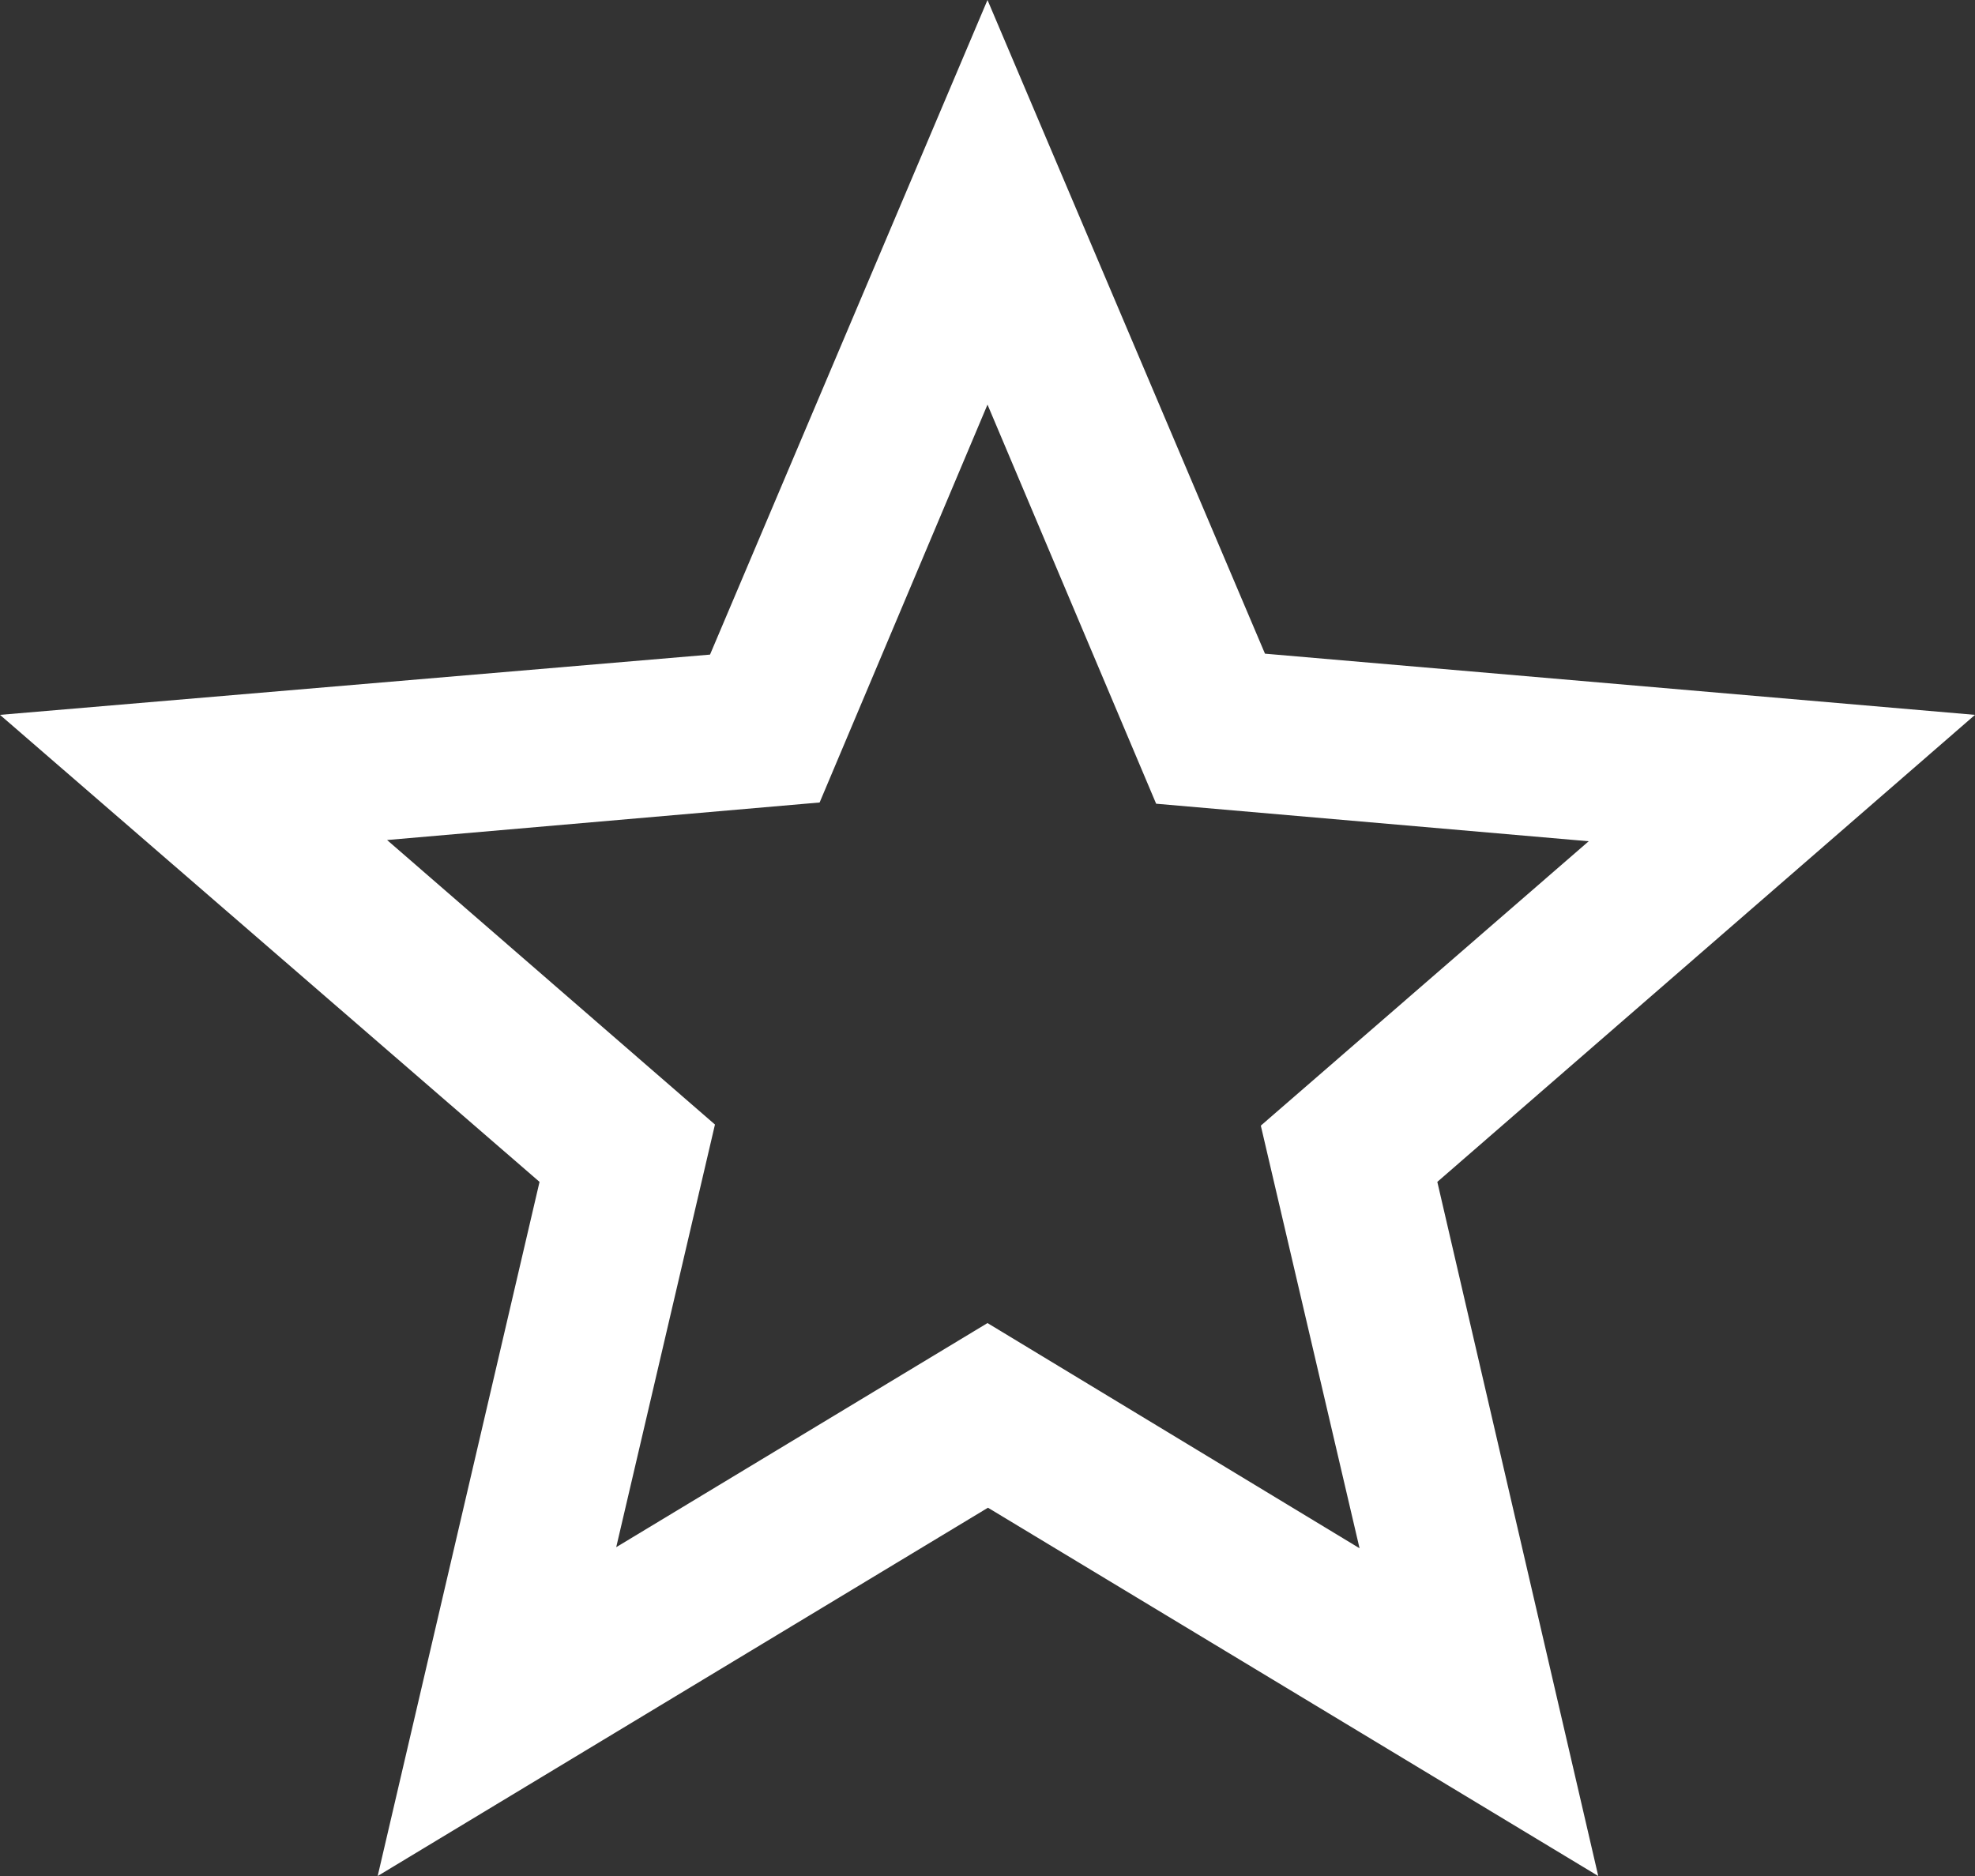 <svg xmlns="http://www.w3.org/2000/svg" width="25.624" height="24.343" viewBox="0 0 25.624 24.343">
  <rect x="0" y="0" width="25.624" height="24.343" fill="#333333" stroke="none"/>
  <path id="Icon_material-star-border" data-name="Icon material-star-border" d="M28.624,12.276l-9.212-.794L15.812,3l-3.6,8.494L3,12.276l7,6.06-2.1,9.007,7.918-4.779,7.918,4.779-2.088-9.007ZM15.812,20.168l-4.817,2.908,1.281-5.484L8.022,13.9l5.612-.487,2.178-5.163L18,13.429l5.612.487-4.254,3.69,1.281,5.484Z" transform="translate(-3 -3)" fill="#fff"/>
</svg>
